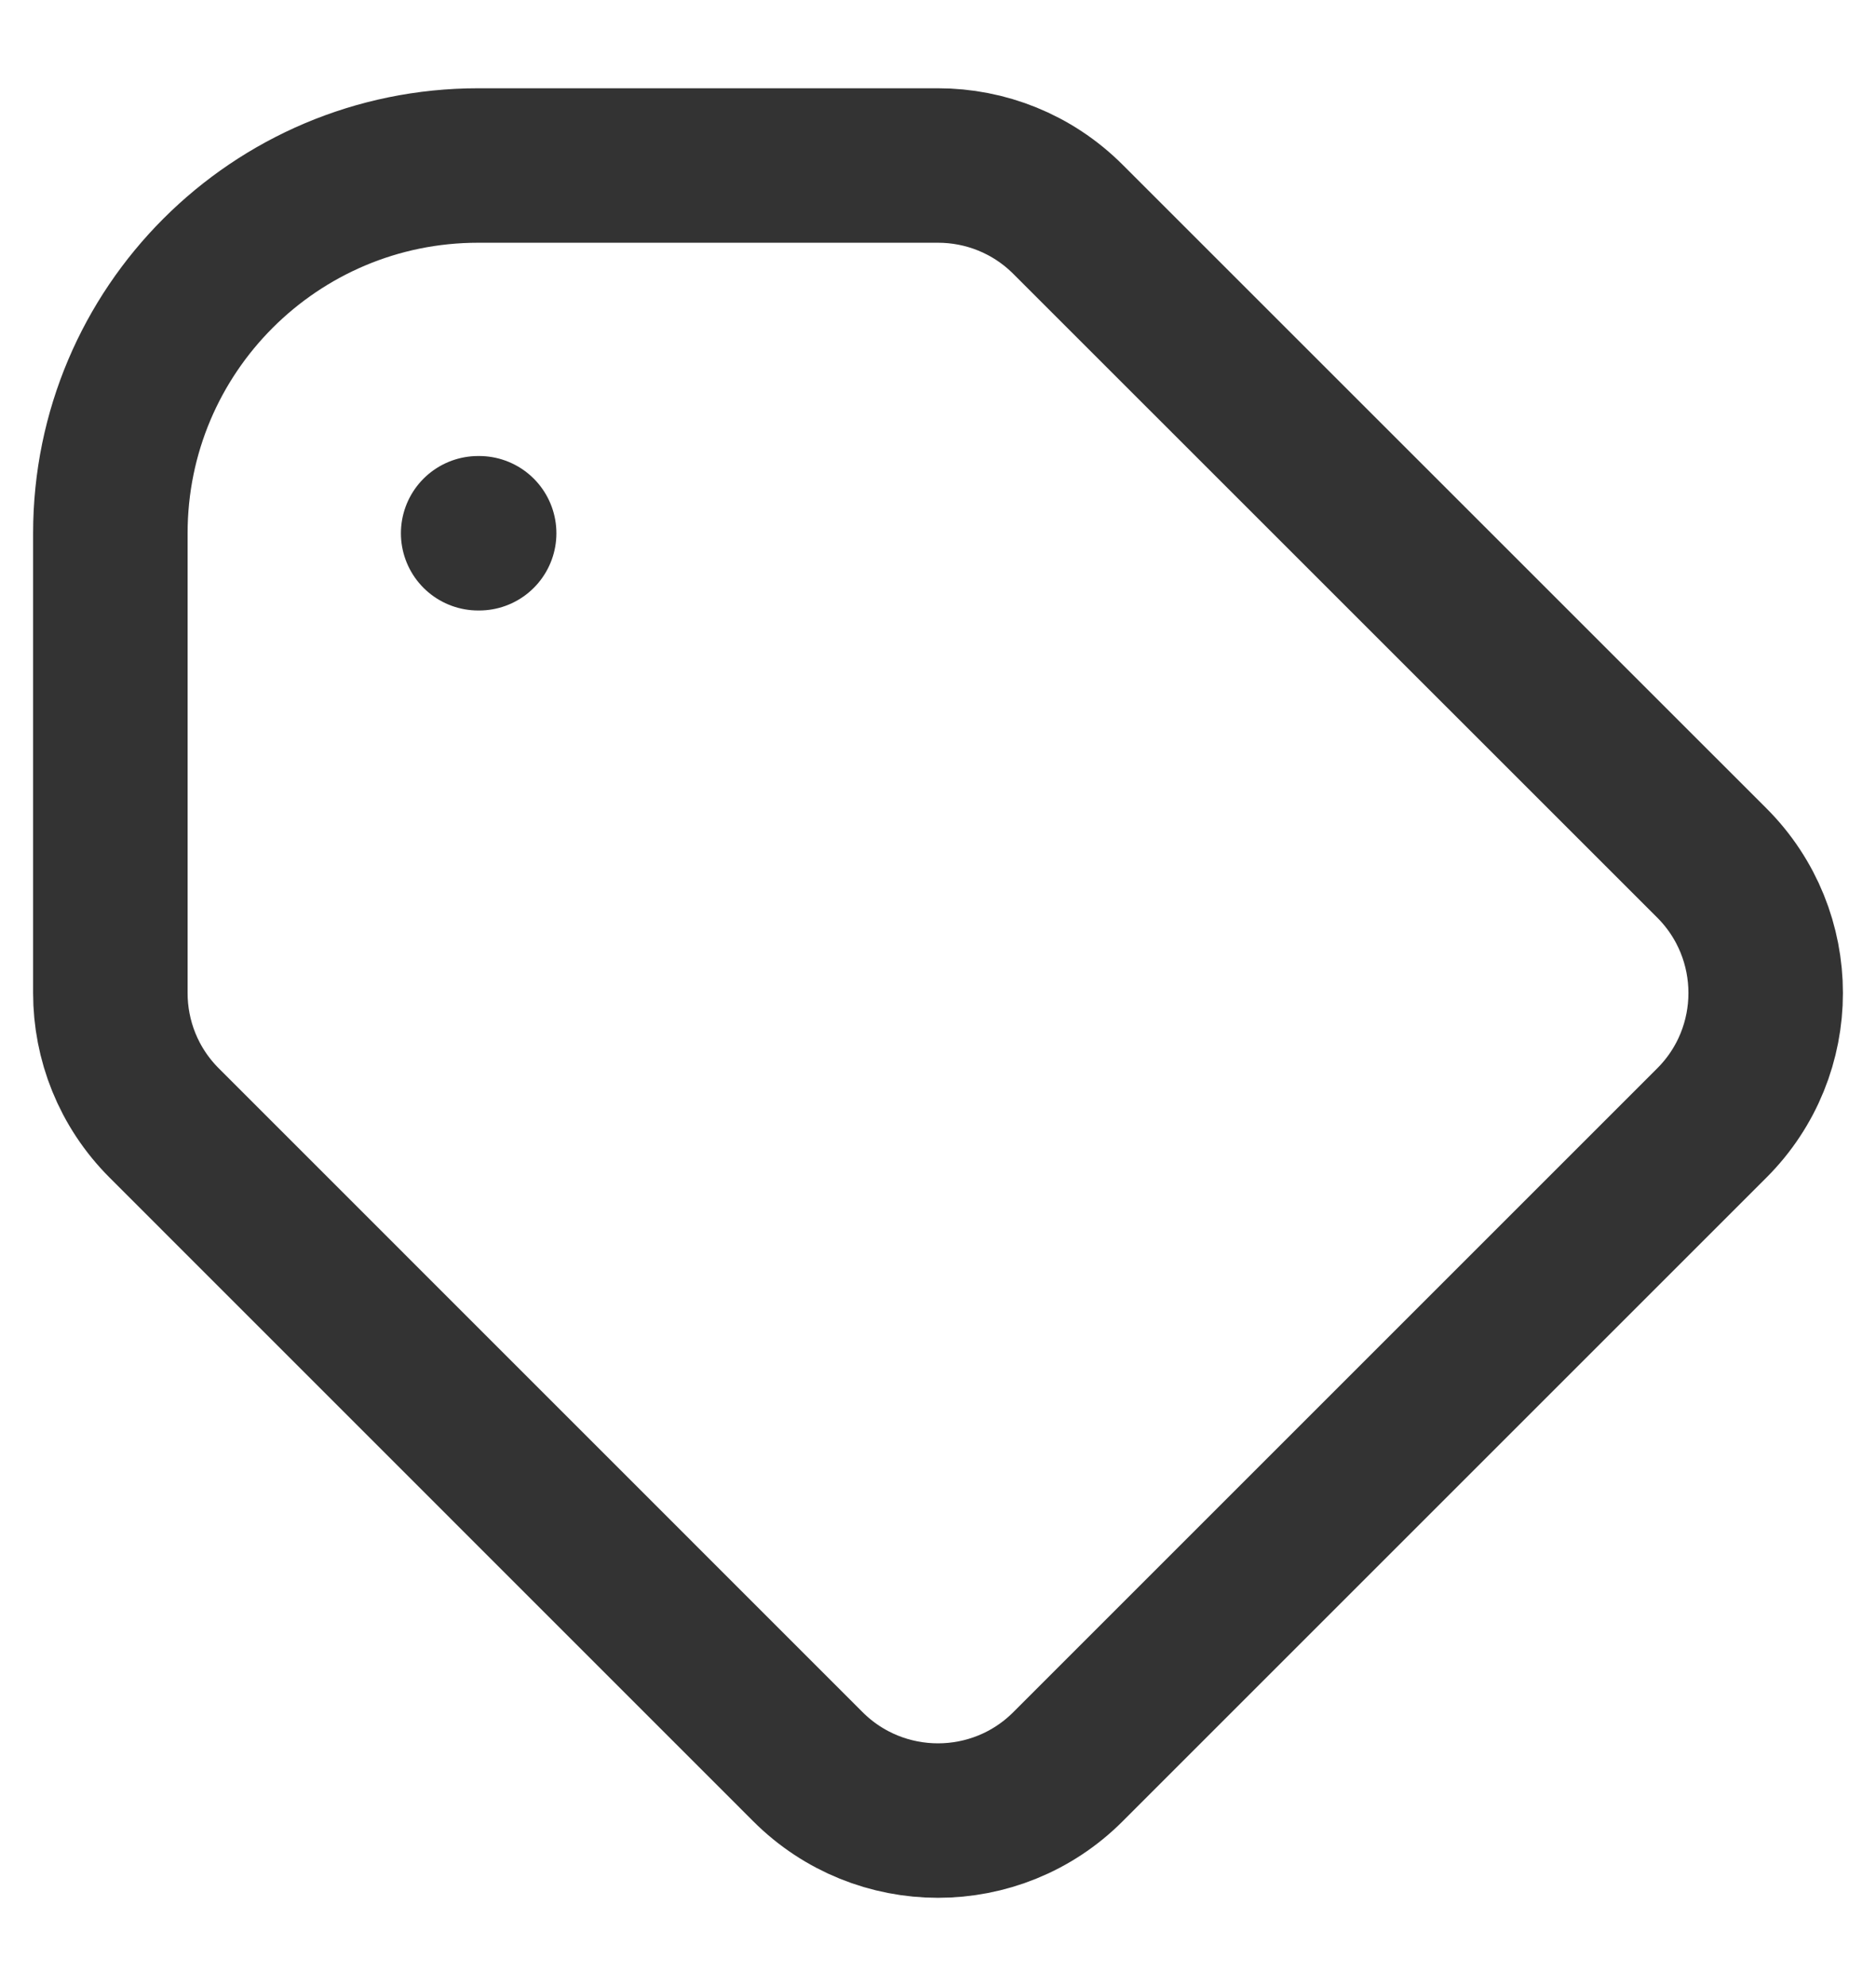 <svg xmlns="http://www.w3.org/2000/svg" fill="none" viewBox="0 0 17 18" height="18" width="17">
<path stroke-linejoin="round" stroke-linecap="round" stroke-width="1.4" stroke="#333333" d="M4.333 4.833H4.342M4.333 1.5H8.5C8.927 1.5 9.353 1.663 9.678 1.988L15.512 7.821C16.163 8.472 16.163 9.528 15.512 10.178L9.678 16.012C9.028 16.663 7.972 16.663 7.321 16.012L1.488 10.178C1.163 9.853 1 9.427 1 9V4.833C1 2.992 2.492 1.5 4.333 1.5Z"></path>
</svg>

